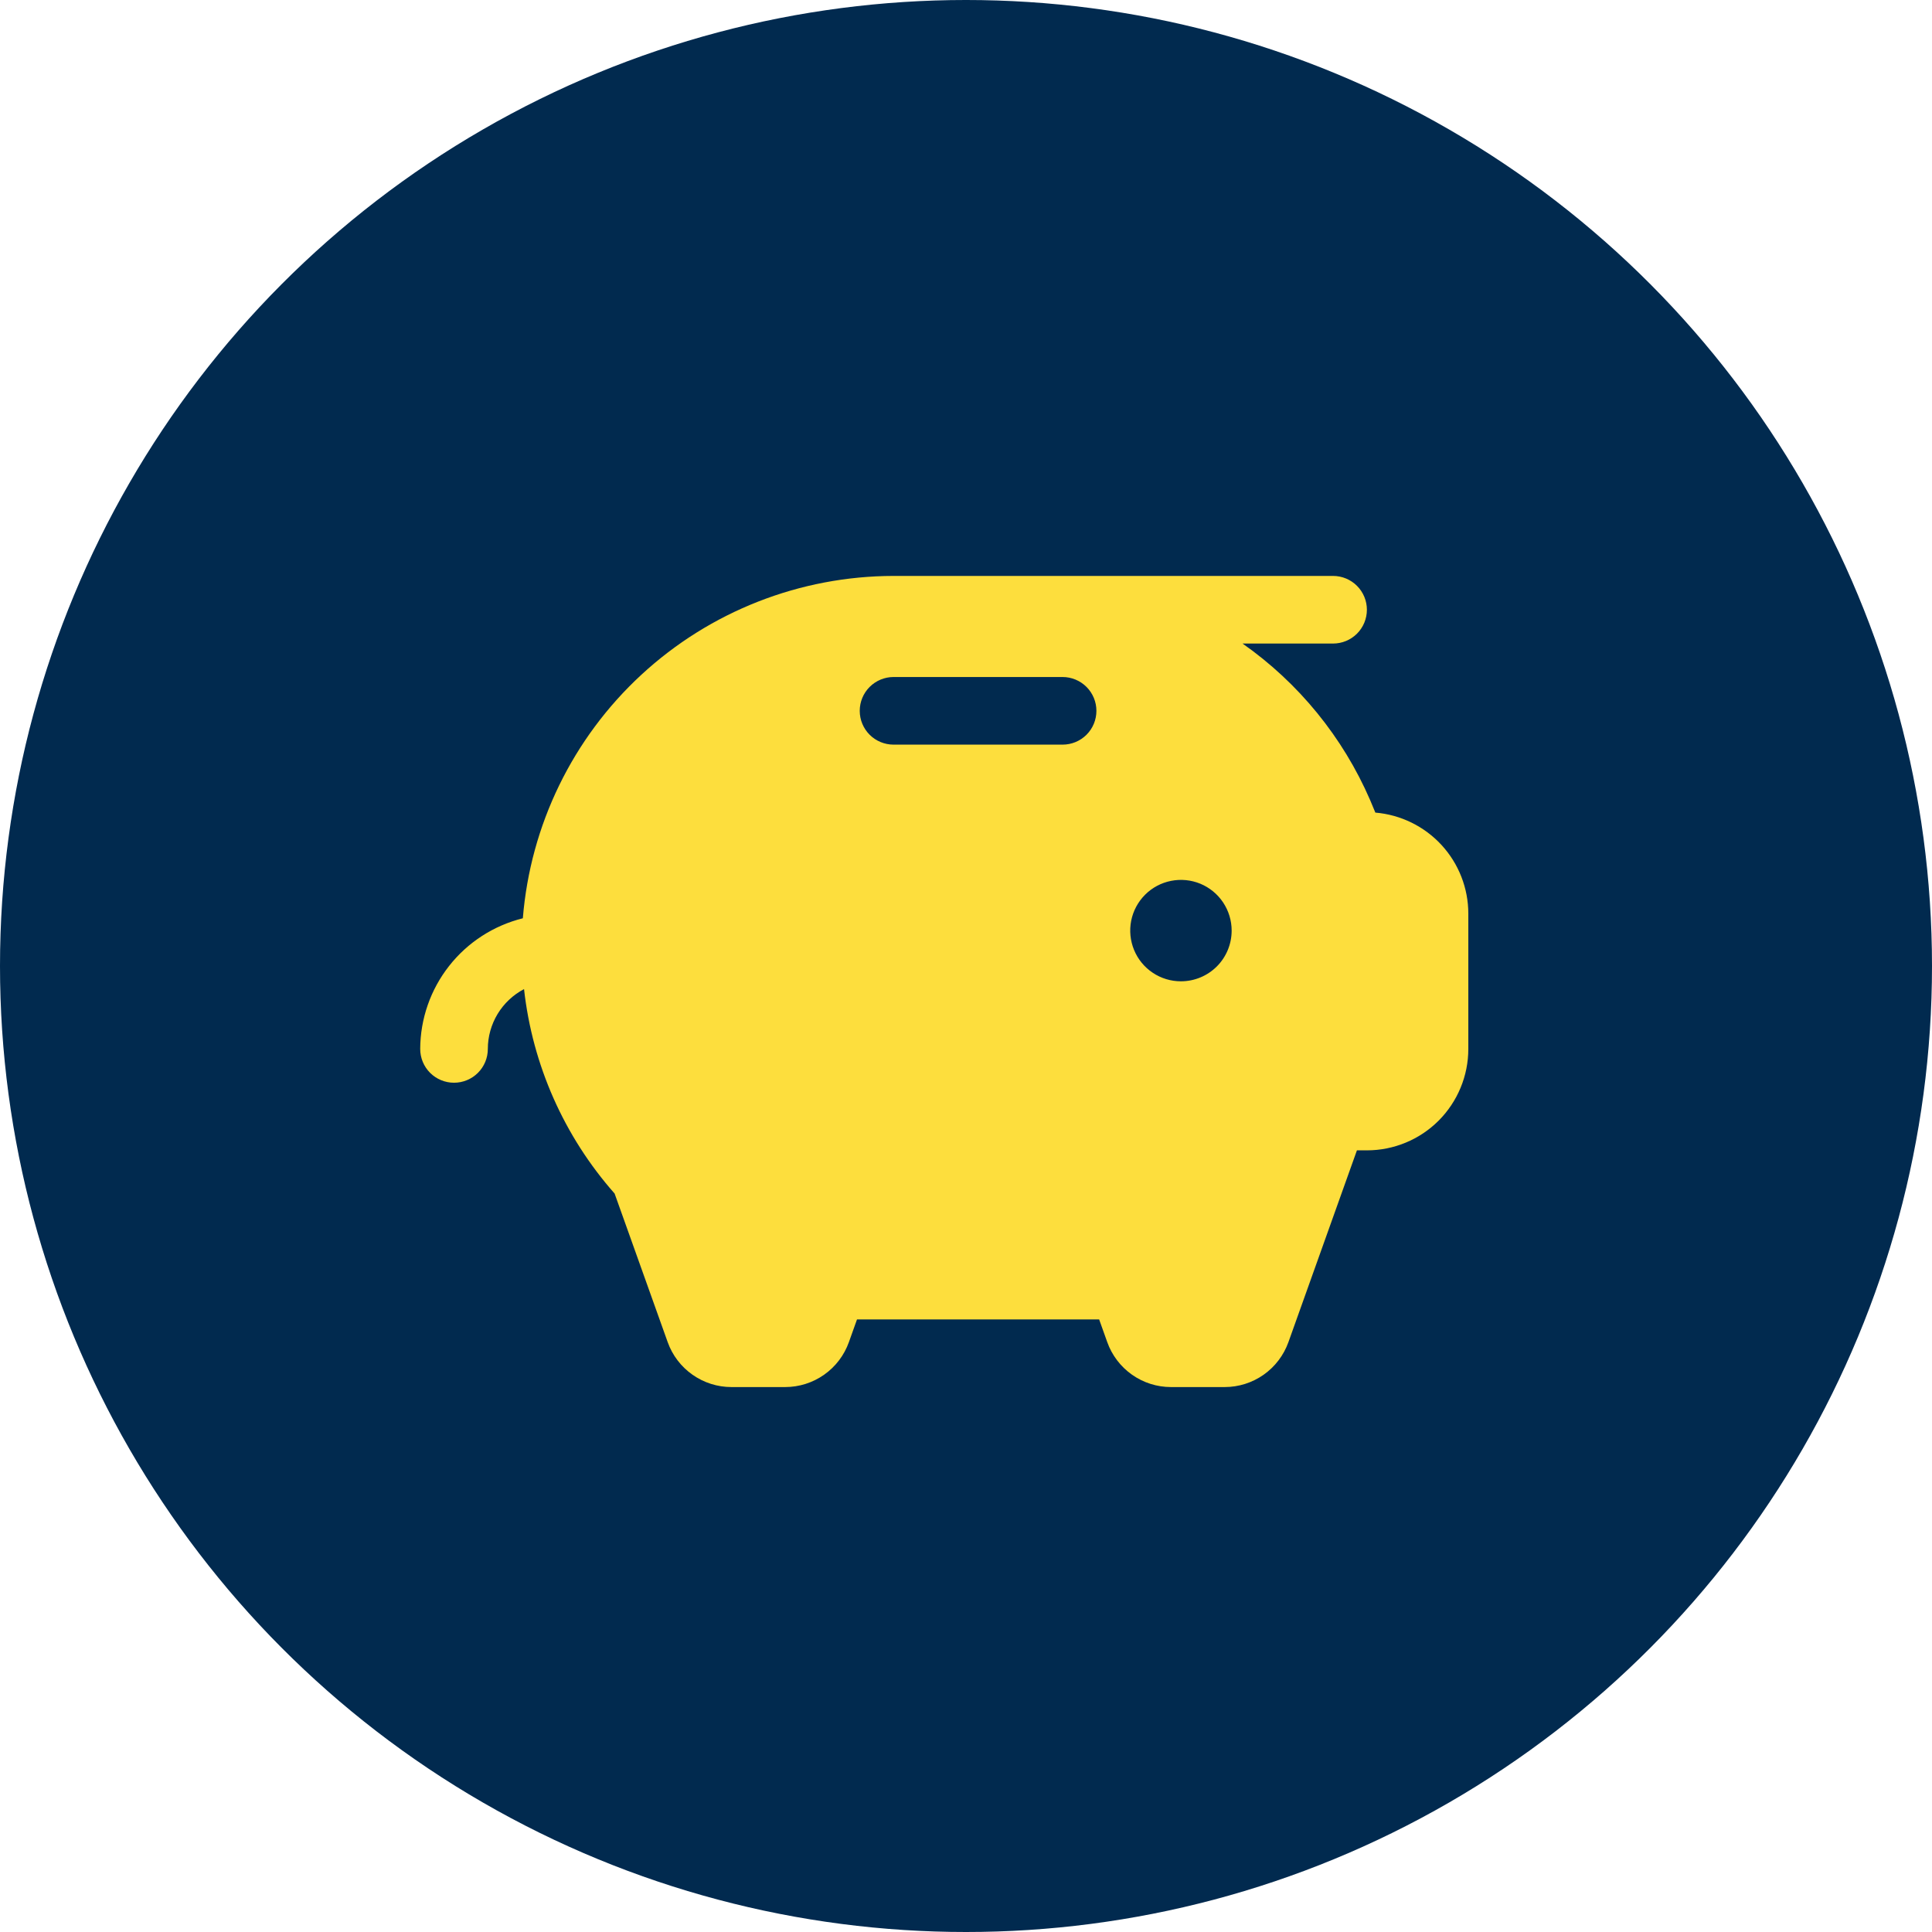 <?xml version="1.0" encoding="UTF-8"?>
<svg xmlns="http://www.w3.org/2000/svg" width="50" height="50" viewBox="0 0 50 50" fill="none">
  <circle cx="25" cy="25" r="25" fill="#012A4F"></circle>
  <g clip-path="url(#clip0_378_12438)">
    <path d="M35.594 21.03C35.55 20.921 35.504 20.811 35.457 20.702C34.751 19.075 33.609 17.674 32.157 16.655H34.5C34.732 16.655 34.955 16.563 35.119 16.399C35.283 16.235 35.375 16.012 35.375 15.78C35.375 15.548 35.283 15.326 35.119 15.162C34.955 14.998 34.732 14.905 34.5 14.905H23.125C20.706 14.908 18.376 15.821 16.599 17.462C14.821 19.104 13.726 21.353 13.531 23.765C12.775 23.953 12.103 24.387 11.622 25C11.141 25.612 10.878 26.368 10.875 27.146C10.875 27.379 10.967 27.601 11.131 27.765C11.295 27.929 11.518 28.021 11.75 28.021C11.982 28.021 12.205 27.929 12.369 27.765C12.533 27.601 12.625 27.379 12.625 27.146C12.625 26.827 12.713 26.515 12.878 26.241C13.043 25.969 13.28 25.746 13.562 25.598C13.78 27.561 14.599 29.409 15.906 30.889L17.28 34.735C17.401 35.075 17.625 35.369 17.921 35.577C18.216 35.785 18.568 35.897 18.929 35.897H20.321C20.682 35.897 21.034 35.785 21.329 35.577C21.624 35.369 21.848 35.075 21.969 34.735L22.179 34.147H28.446L28.656 34.735C28.777 35.075 29.001 35.369 29.296 35.577C29.591 35.785 29.943 35.897 30.304 35.897H31.696C32.057 35.897 32.409 35.785 32.704 35.577C32.999 35.369 33.222 35.075 33.344 34.735L35.117 29.771H35.375C36.071 29.771 36.739 29.495 37.231 29.003C37.723 28.51 38 27.843 38 27.146V23.646C38 22.988 37.753 22.354 37.307 21.869C36.861 21.385 36.25 21.085 35.594 21.03ZM27.5 19.271H23.125C22.893 19.271 22.67 19.179 22.506 19.015C22.342 18.851 22.25 18.629 22.25 18.396C22.25 18.165 22.342 17.942 22.506 17.778C22.67 17.614 22.893 17.521 23.125 17.521H27.5C27.732 17.521 27.955 17.614 28.119 17.778C28.283 17.942 28.375 18.165 28.375 18.396C28.375 18.629 28.283 18.851 28.119 19.015C27.955 19.179 27.732 19.271 27.5 19.271ZM30.562 25.396C30.303 25.396 30.049 25.32 29.833 25.175C29.617 25.031 29.449 24.826 29.35 24.586C29.251 24.346 29.225 24.083 29.275 23.828C29.326 23.573 29.451 23.34 29.634 23.156C29.818 22.972 30.052 22.847 30.306 22.797C30.561 22.746 30.825 22.772 31.065 22.871C31.305 22.971 31.51 23.139 31.654 23.355C31.798 23.571 31.875 23.824 31.875 24.084C31.875 24.432 31.737 24.766 31.491 25.012C31.244 25.258 30.911 25.396 30.562 25.396Z" fill="#FDDE3D"></path>
  </g>
  <defs>
    <clipPath id="clip0_378_12438">
      <rect width="28" height="28" fill="white" transform="translate(10.875 11.396)"></rect>
    </clipPath>
  </defs>
</svg>
